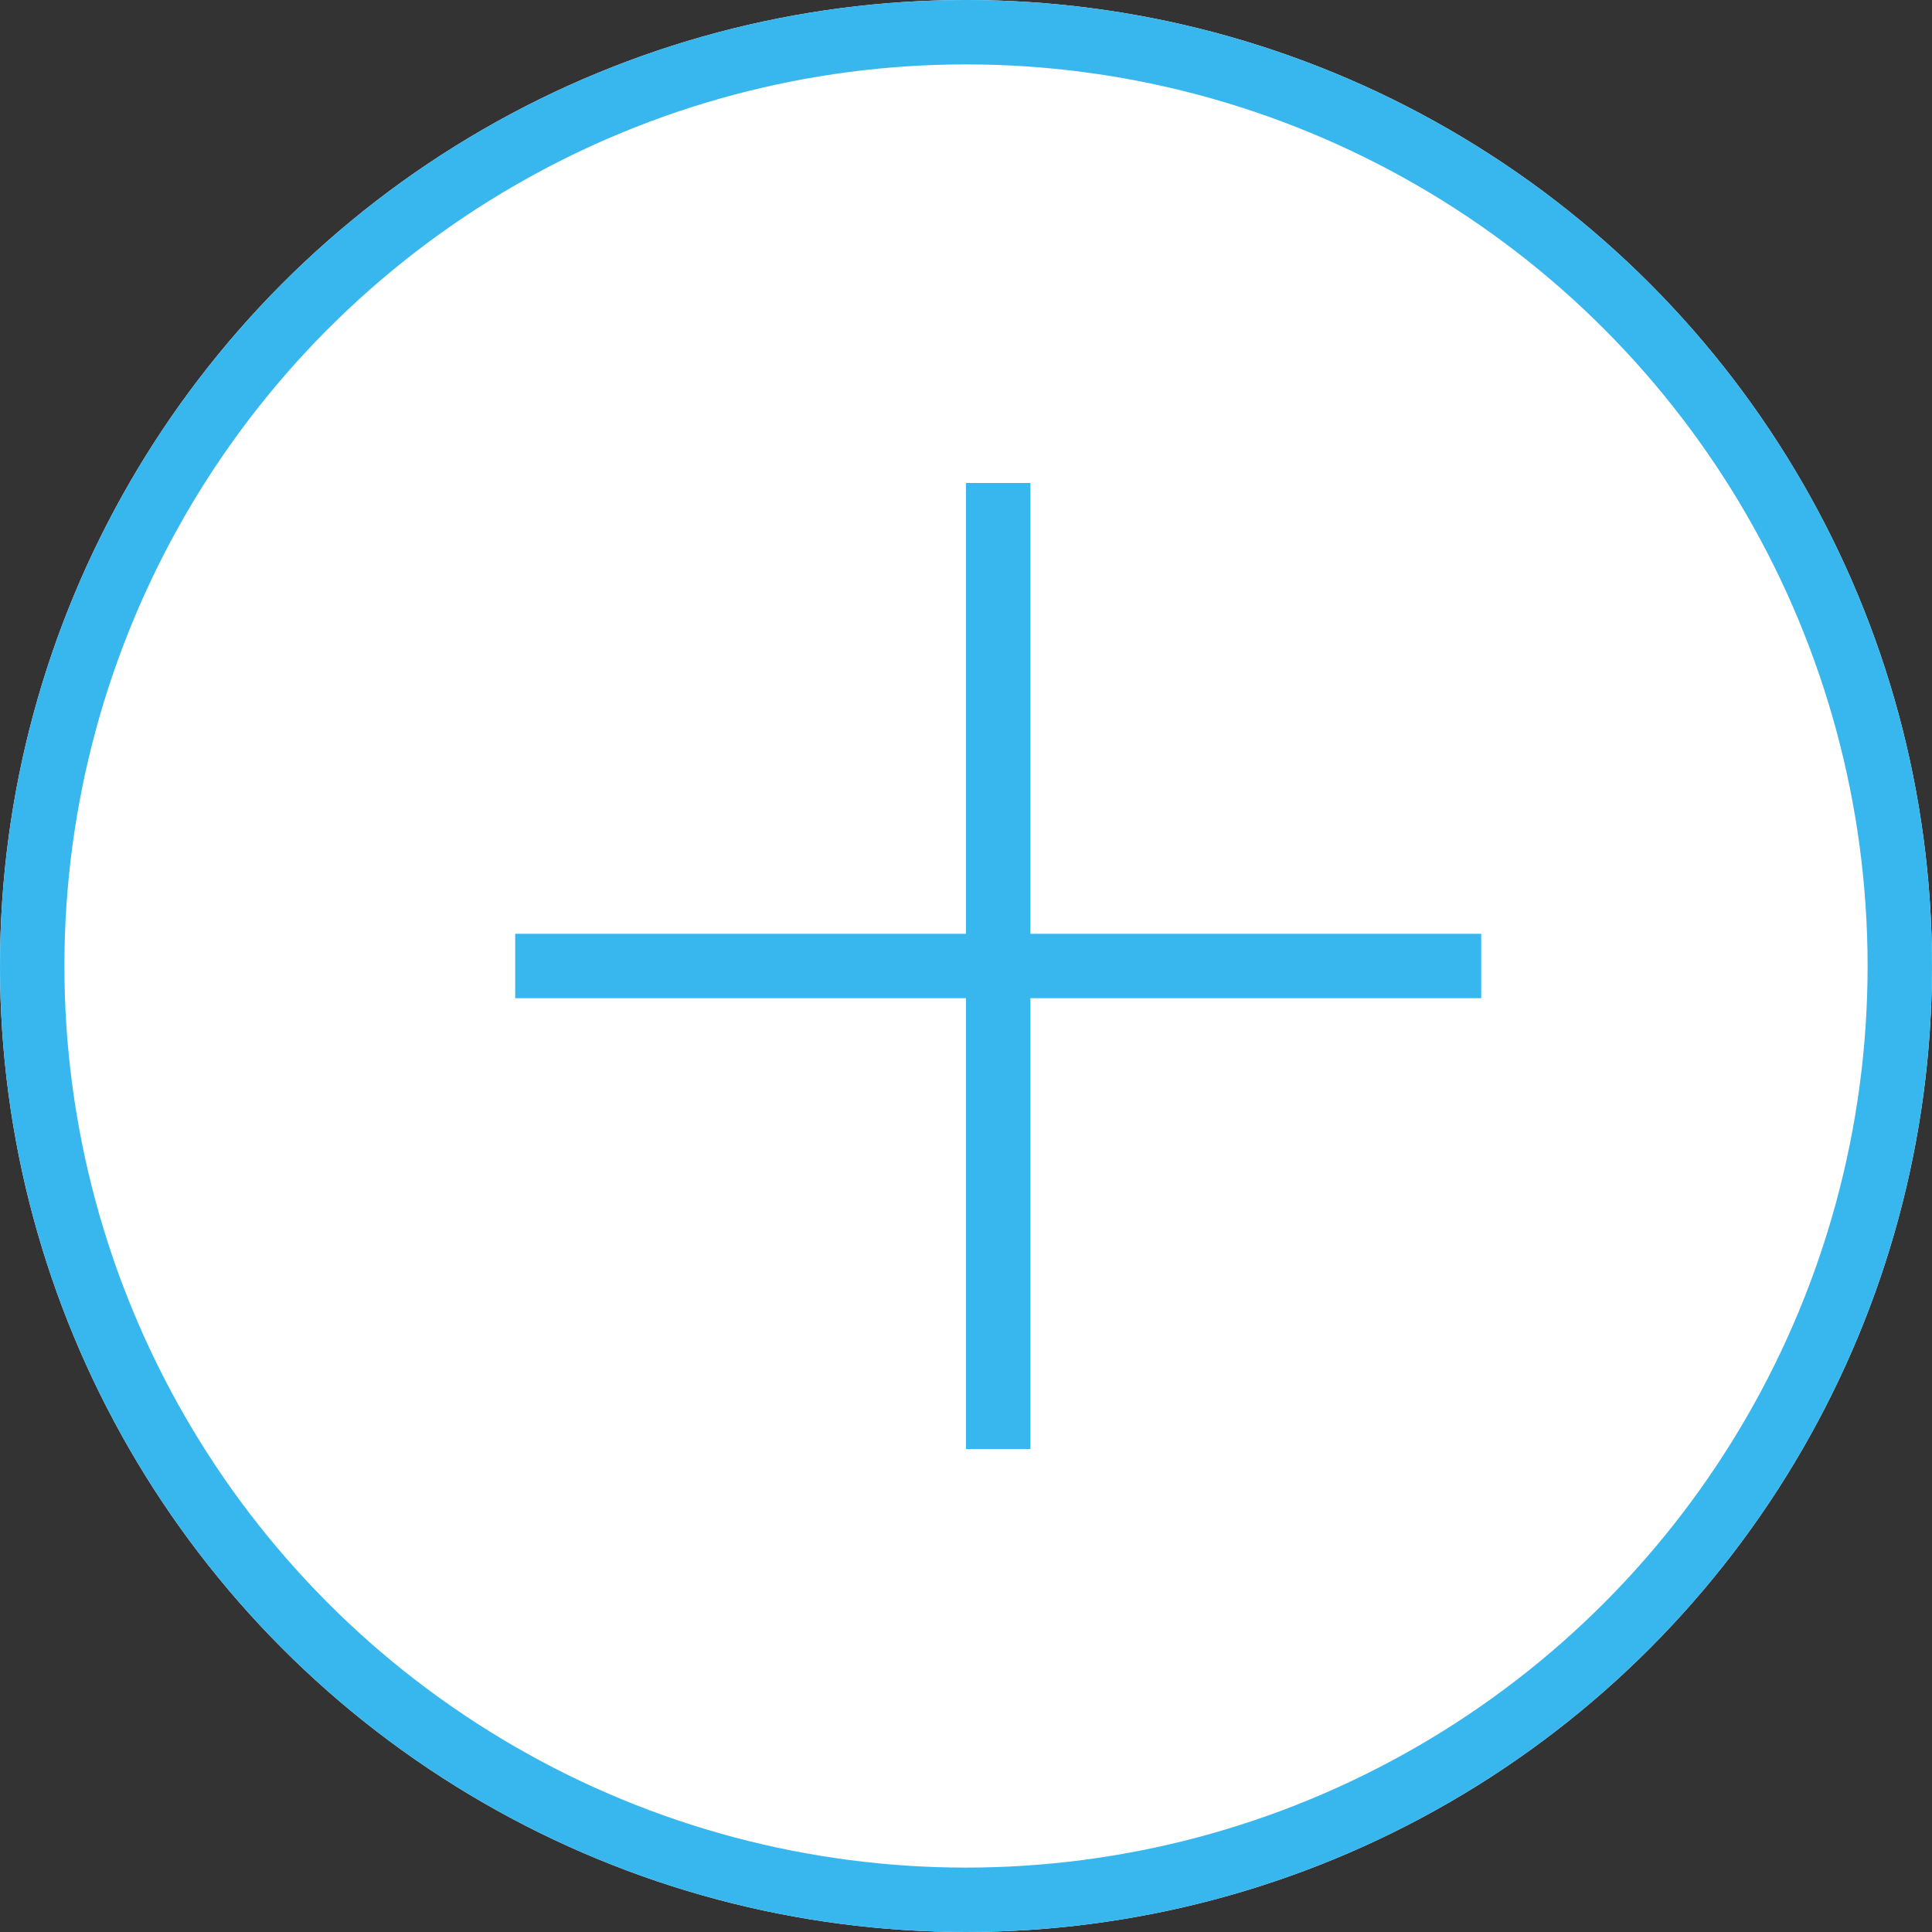 <svg xmlns="http://www.w3.org/2000/svg" width="30" height="30" viewBox="0 0 30 30">
  <rect x="0" y="0" width="30" height="30" fill="#333333" stroke="none"/>
  <g id="plus" transform="translate(-35 -1189)">
    <g id="Ellipse_2" data-name="Ellipse 2" transform="translate(35 1189)" fill="#fff" stroke="#38b7ef" stroke-width="1">
      <circle cx="15" cy="15" r="15" stroke="none"/>
      <circle cx="15" cy="15" r="14.5" fill="none"/>
    </g>
    <line id="Line_2" data-name="Line 2" y2="15" transform="translate(50.5 1196.5)" fill="none" stroke="#38b7ef" stroke-width="1"/>
    <line id="Line_3" data-name="Line 3" y2="15" transform="translate(58 1204) rotate(90)" fill="none" stroke="#38b7ef" stroke-width="1"/>
  </g>
</svg>
